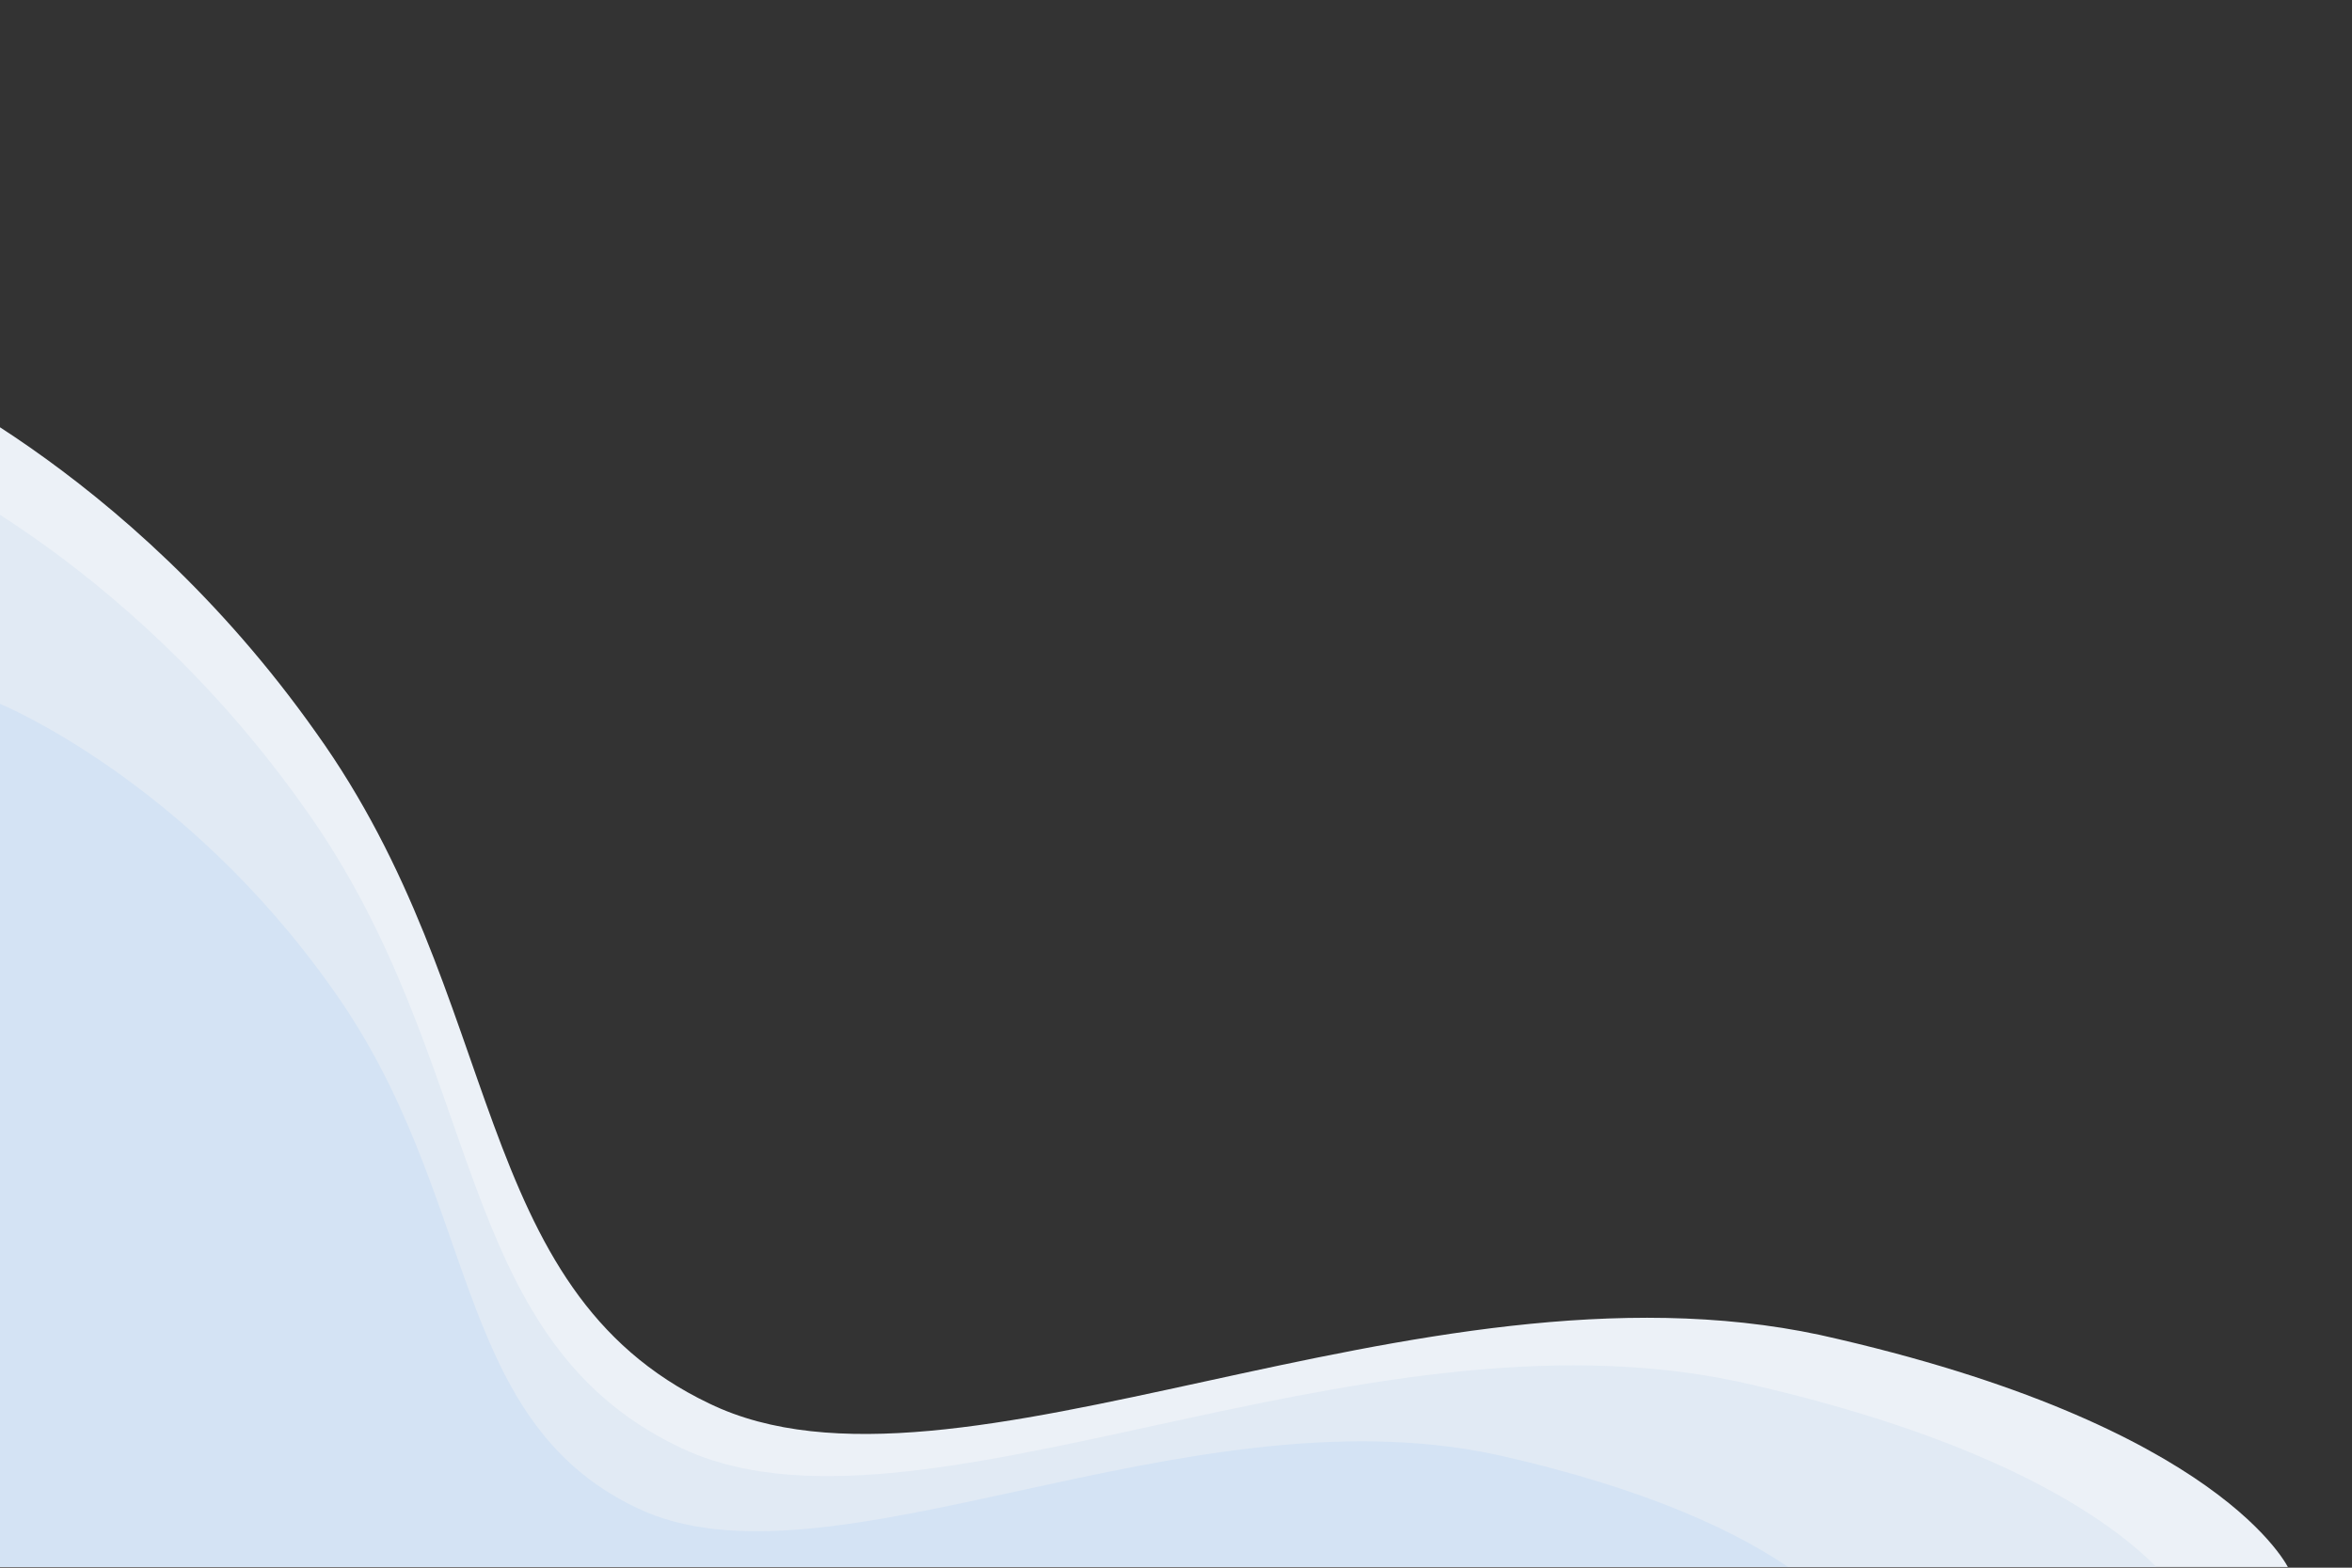 <svg xmlns="http://www.w3.org/2000/svg" xmlns:xlink="http://www.w3.org/1999/xlink" width="1200" zoomAndPan="magnify" viewBox="0 0 900 600" height="800" preserveAspectRatio="xMidYMid meet" version="1.0"><rect x="0" y="0" width="900" height="600" fill="#333333" stroke="none"/><defs><clipPath id="ff9b054716"><path d="M 0 139.551 L 875.949 139.551 L 875.949 599.727 L 0 599.727 Z M 0 139.551 " clip-rule="nonzero"/></clipPath><clipPath id="14b0be77cd"><path d="M 0 174.879 L 836.52 174.879 L 836.52 599.727 L 0 599.727 Z M 0 174.879 " clip-rule="nonzero"/></clipPath><clipPath id="febe4d8409"><path d="M 0 269.332 L 711.273 269.332 L 711.273 599.727 L 0 599.727 Z M 0 269.332 " clip-rule="nonzero"/></clipPath></defs><g clip-path="url(#ff9b054716)"><path fill="#ecf1f7" d="M -43.297 139.629 C -43.297 139.629 47.801 176.898 120.953 280.422 C 194.105 382.566 178.926 492.992 271.402 537.164 C 365.258 582.715 541.93 477.809 696.516 510.938 C 851.105 545.445 875.949 600.66 875.949 600.66 L -43.297 600.66 Z M -43.297 139.629 " fill-opacity="1" fill-rule="evenodd"/></g><g clip-path="url(#14b0be77cd)"><path fill="#e1eaf4" d="M -40.203 174.949 C -40.203 174.949 46.68 210.469 116.449 309.141 C 186.219 406.492 171.738 511.742 259.938 553.844 C 349.453 597.254 517.953 497.27 665.391 528.844 C 812.824 561.738 836.52 614.359 836.52 614.359 L -40.203 614.359 Z M -40.203 174.949 " fill-opacity="1" fill-rule="evenodd"/></g><g clip-path="url(#febe4d8409)"><path fill="#d4e3f4" d="M 0 269.383 C 0 269.383 70.488 298.227 127.09 378.34 C 183.695 457.391 171.945 542.848 243.5 577.031 C 316.125 612.281 452.82 531.098 572.438 556.734 C 692.051 583.438 711.273 626.168 711.273 626.168 L 0 626.168 Z M 0 269.383 " fill-opacity="1" fill-rule="evenodd"/></g></svg>